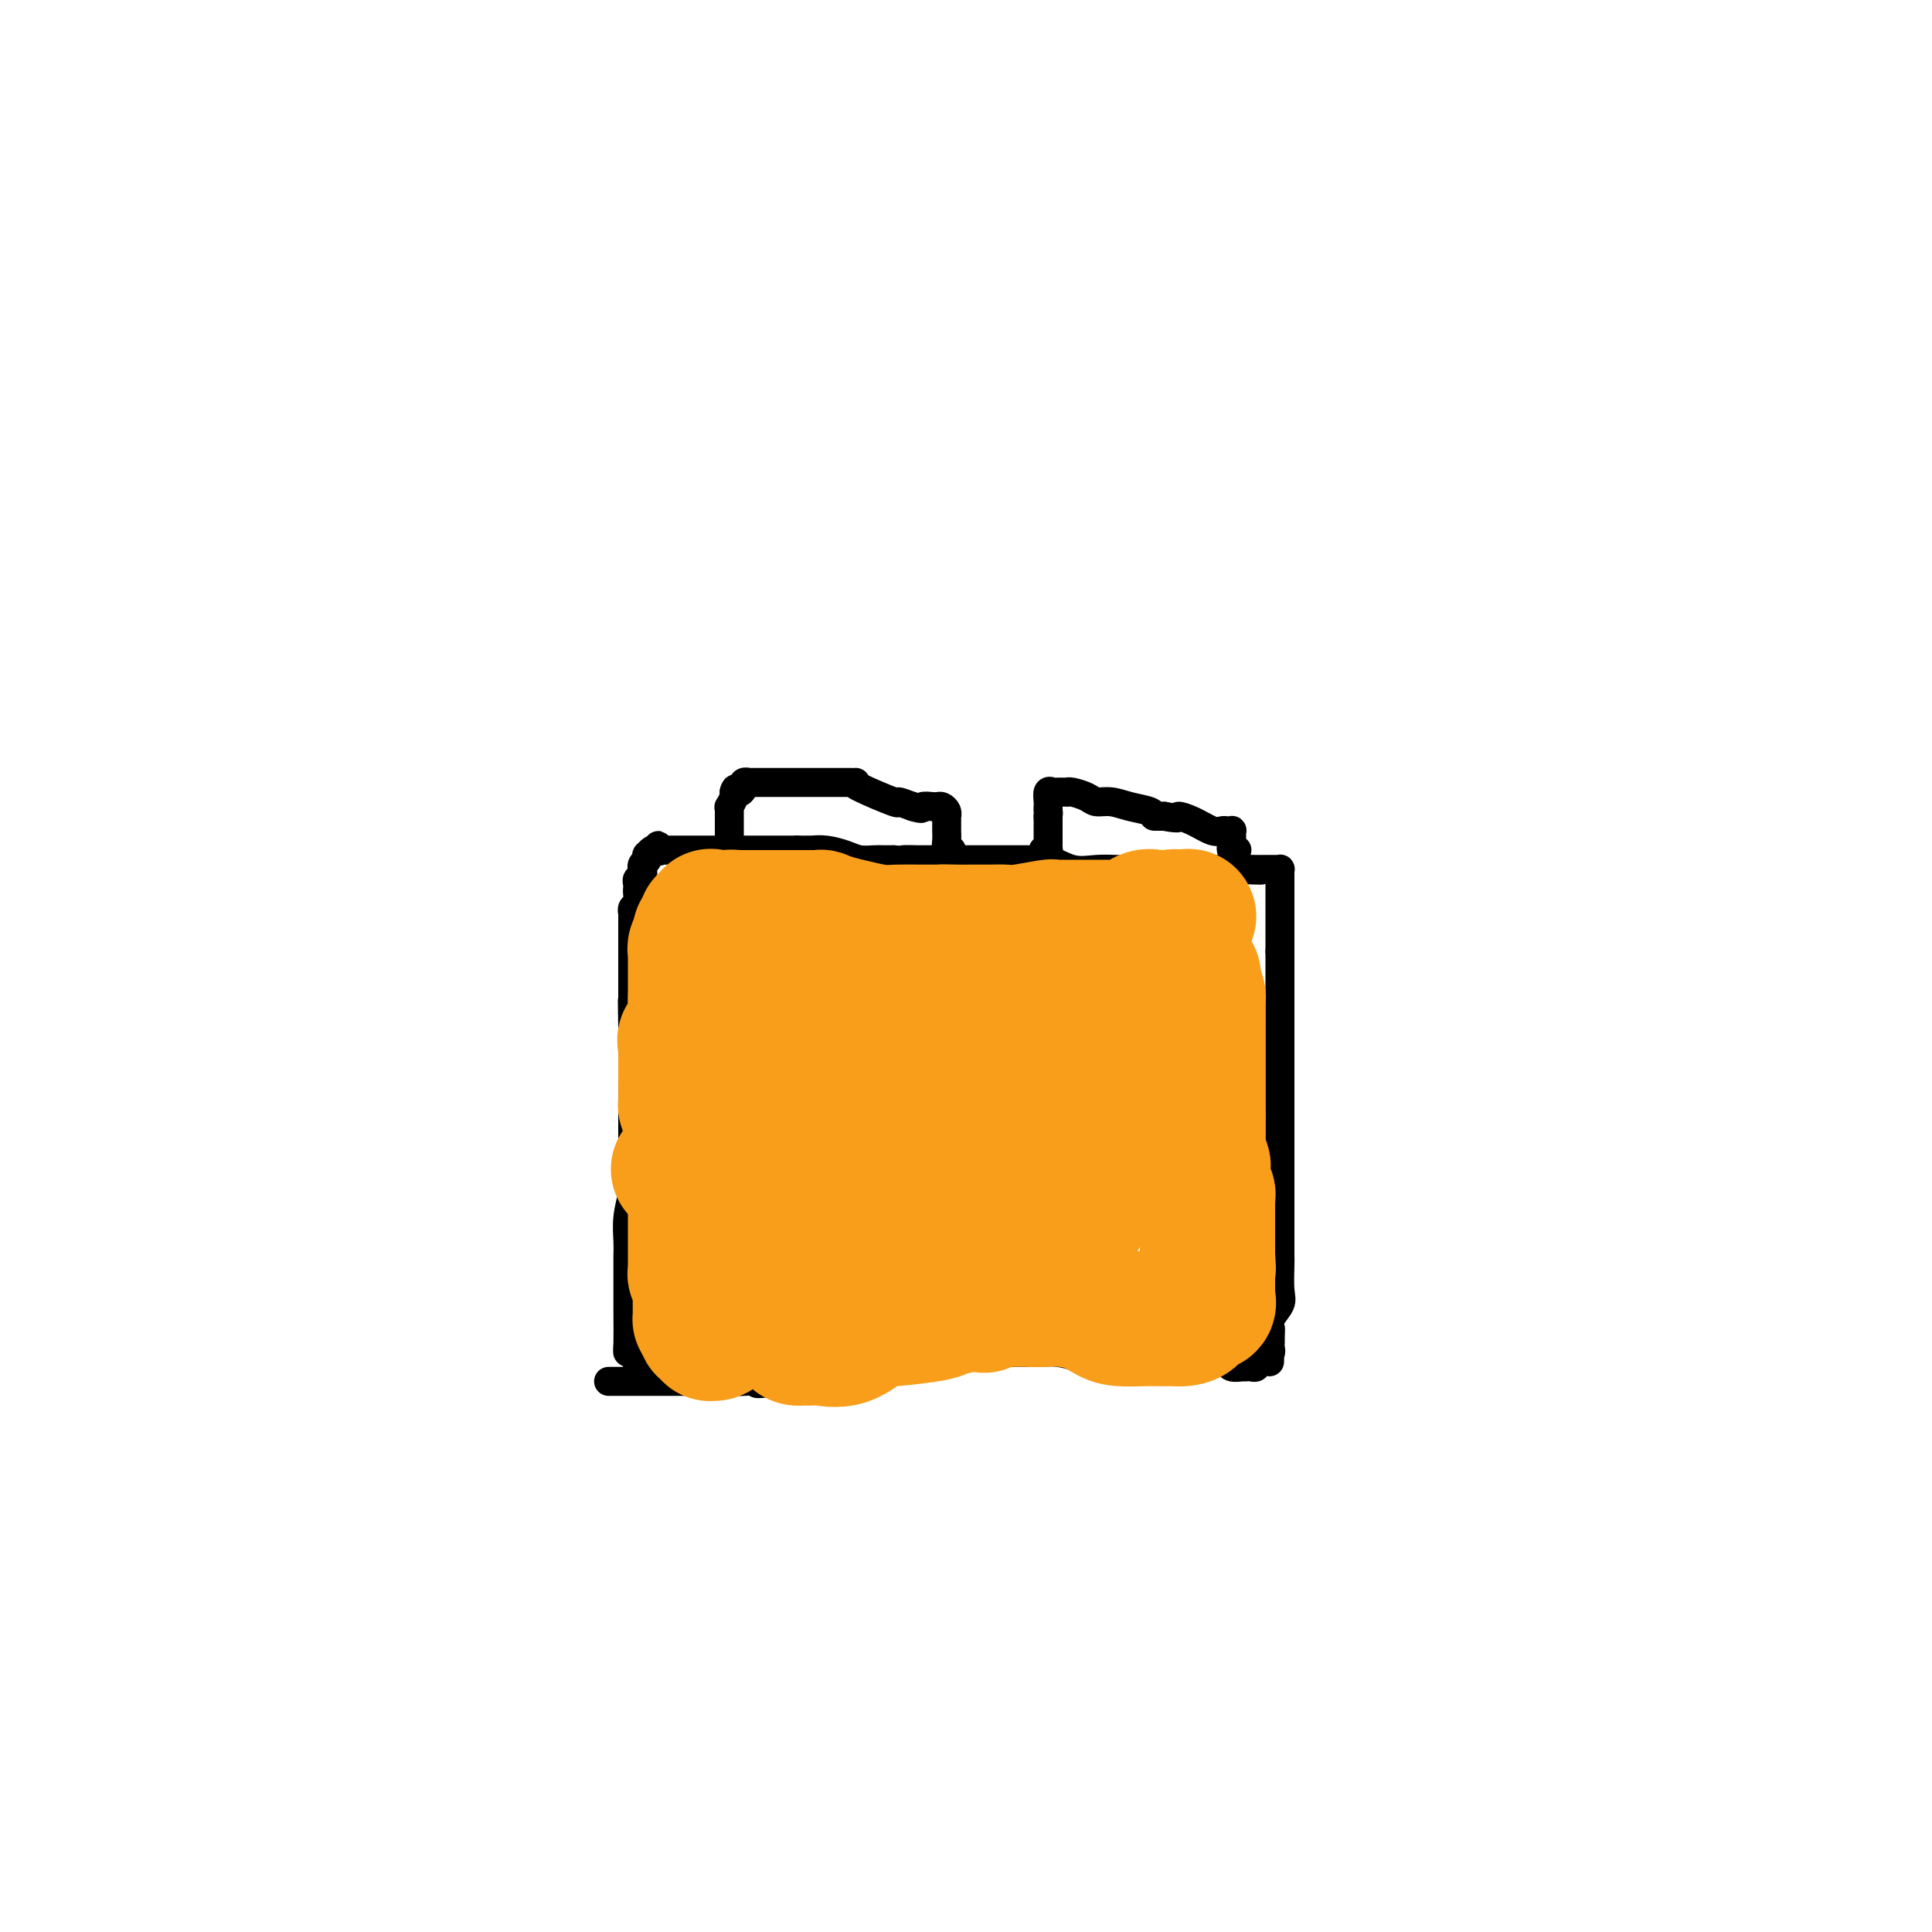 <svg viewBox='0 0 400 400' version='1.1' xmlns='http://www.w3.org/2000/svg' xmlns:xlink='http://www.w3.org/1999/xlink'><g fill='none' stroke='#000000' stroke-width='6' stroke-linecap='round' stroke-linejoin='round'><path d='M132,283c0.006,-0.014 0.012,-0.027 0,0c-0.012,0.027 -0.042,0.096 0,0c0.042,-0.096 0.155,-0.356 0,-1c-0.155,-0.644 -0.577,-1.673 -1,-2c-0.423,-0.327 -0.845,0.049 -1,0c-0.155,-0.049 -0.041,-0.524 0,-2c0.041,-1.476 0.011,-3.952 0,-6c-0.011,-2.048 -0.003,-3.667 0,-5c0.003,-1.333 0.001,-2.380 0,-3c-0.001,-0.620 0.000,-0.815 0,-1c-0.000,-0.185 -0.001,-0.361 0,-1c0.001,-0.639 0.004,-1.740 0,-2c-0.004,-0.260 -0.015,0.321 0,0c0.015,-0.321 0.057,-1.543 0,-3c-0.057,-1.457 -0.211,-3.150 0,-5c0.211,-1.850 0.789,-3.856 1,-5c0.211,-1.144 0.057,-1.426 0,-2c-0.057,-0.574 -0.015,-1.441 0,-2c0.015,-0.559 0.004,-0.812 0,-1c-0.004,-0.188 -0.001,-0.313 0,-1c0.001,-0.687 0.000,-1.938 0,-3c-0.000,-1.062 -0.000,-1.936 0,-4c0.000,-2.064 0.000,-5.318 0,-8c-0.000,-2.682 -0.000,-4.791 0,-6c0.000,-1.209 0.000,-1.518 0,-2c-0.000,-0.482 -0.000,-1.138 0,-2c0.000,-0.862 0.000,-1.931 0,-3'/><path d='M131,213c-0.155,-10.983 -0.041,-3.441 0,-1c0.041,2.441 0.011,-0.219 0,-1c-0.011,-0.781 -0.003,0.318 0,0c0.003,-0.318 0.001,-2.053 0,-3c-0.001,-0.947 -0.000,-1.107 0,-2c0.000,-0.893 0.000,-2.519 0,-4c-0.000,-1.481 0.000,-2.816 0,-4c-0.000,-1.184 -0.000,-2.216 0,-3c0.000,-0.784 0.000,-1.319 0,-2c-0.000,-0.681 -0.001,-1.506 0,-2c0.001,-0.494 0.004,-0.656 0,-1c-0.004,-0.344 -0.015,-0.869 0,-1c0.015,-0.131 0.057,0.133 0,0c-0.057,-0.133 -0.211,-0.662 0,-1c0.211,-0.338 0.789,-0.486 1,-1c0.211,-0.514 0.056,-1.395 0,-2c-0.056,-0.605 -0.011,-0.935 0,-1c0.011,-0.065 -0.011,0.136 0,0c0.011,-0.136 0.056,-0.610 0,-1c-0.056,-0.390 -0.212,-0.696 0,-1c0.212,-0.304 0.793,-0.606 1,-1c0.207,-0.394 0.042,-0.880 0,-1c-0.042,-0.120 0.041,0.127 0,0c-0.041,-0.127 -0.204,-0.626 0,-1c0.204,-0.374 0.776,-0.622 1,-1c0.224,-0.378 0.101,-0.885 0,-1c-0.101,-0.115 -0.181,0.161 0,0c0.181,-0.161 0.623,-0.760 1,-1c0.377,-0.240 0.688,-0.120 1,0'/><path d='M136,176c0.706,-1.856 -0.028,-0.497 0,0c0.028,0.497 0.818,0.133 1,0c0.182,-0.133 -0.243,-0.036 0,0c0.243,0.036 1.154,0.010 2,0c0.846,-0.010 1.627,-0.003 2,0c0.373,0.003 0.337,0.001 1,0c0.663,-0.001 2.024,-0.000 3,0c0.976,0.000 1.569,0.000 2,0c0.431,-0.000 0.702,-0.000 1,0c0.298,0.000 0.623,0.000 1,0c0.377,-0.000 0.804,-0.000 1,0c0.196,0.000 0.160,0.000 0,0c-0.160,-0.000 -0.445,-0.000 0,0c0.445,0.000 1.620,0.000 2,0c0.380,-0.000 -0.035,-0.000 0,0c0.035,0.000 0.520,0.000 1,0c0.480,-0.000 0.955,-0.000 1,0c0.045,0.000 -0.339,0.000 0,0c0.339,-0.000 1.401,-0.000 2,0c0.599,0.000 0.733,0.000 1,0c0.267,-0.000 0.666,-0.000 1,0c0.334,0.000 0.604,0.000 1,0c0.396,-0.000 0.918,-0.000 1,0c0.082,0.000 -0.277,0.000 0,0c0.277,0.000 1.190,-0.000 2,0c0.810,0.000 1.517,0.000 2,0c0.483,-0.000 0.741,0.000 1,0'/><path d='M165,176c4.650,-0.000 1.776,-0.001 1,0c-0.776,0.001 0.547,0.003 1,0c0.453,-0.003 0.035,-0.011 0,0c-0.035,0.011 0.312,0.041 1,0c0.688,-0.041 1.717,-0.155 3,0c1.283,0.155 2.819,0.577 4,1c1.181,0.423 2.007,0.845 3,1c0.993,0.155 2.152,0.042 3,0c0.848,-0.042 1.385,-0.012 2,0c0.615,0.012 1.307,0.006 2,0'/><path d='M185,178c3.361,0.309 1.765,0.083 2,0c0.235,-0.083 2.302,-0.022 3,0c0.698,0.022 0.028,0.006 0,0c-0.028,-0.006 0.588,-0.002 1,0c0.412,0.002 0.620,0.000 1,0c0.380,-0.000 0.931,-0.000 2,0c1.069,0.000 2.657,0.000 4,0c1.343,-0.000 2.440,-0.000 4,0c1.560,0.000 3.583,0.001 5,0c1.417,-0.001 2.229,-0.002 3,0c0.771,0.002 1.500,0.008 2,0c0.500,-0.008 0.773,-0.030 1,0c0.227,0.030 0.410,0.113 1,0c0.590,-0.113 1.586,-0.423 3,0c1.414,0.423 3.247,1.577 5,2c1.753,0.423 3.427,0.113 5,0c1.573,-0.113 3.045,-0.030 4,0c0.955,0.030 1.395,0.008 3,0c1.605,-0.008 4.377,-0.002 6,0c1.623,0.002 2.098,0.001 3,0c0.902,-0.001 2.230,-0.000 3,0c0.770,0.000 0.980,0.000 1,0c0.020,-0.000 -0.150,-0.000 0,0c0.150,0.000 0.621,0.000 1,0c0.379,-0.000 0.668,-0.000 1,0c0.332,0.000 0.708,0.000 1,0c0.292,-0.000 0.502,-0.000 1,0c0.498,0.000 1.285,0.000 2,0c0.715,-0.000 1.357,-0.000 2,0'/><path d='M255,180c11.113,0.309 3.896,0.083 2,0c-1.896,-0.083 1.530,-0.022 3,0c1.470,0.022 0.985,0.006 1,0c0.015,-0.006 0.530,-0.001 1,0c0.470,0.001 0.897,-0.000 1,0c0.103,0.000 -0.116,0.003 0,0c0.116,-0.003 0.567,-0.011 1,0c0.433,0.011 0.848,0.043 1,0c0.152,-0.043 0.041,-0.159 0,0c-0.041,0.159 -0.011,0.594 0,1c0.011,0.406 0.003,0.784 0,1c-0.003,0.216 -0.001,0.269 0,1c0.001,0.731 0.000,2.141 0,3c-0.000,0.859 -0.000,1.168 0,2c0.000,0.832 0.000,2.185 0,3c-0.000,0.815 -0.000,1.090 0,2c0.000,0.910 0.000,2.455 0,4'/><path d='M265,197c0.000,2.606 0.000,1.621 0,2c0.000,0.379 0.000,2.122 0,3c0.000,0.878 0.000,0.890 0,1c0.000,0.110 0.000,0.316 0,1c0.000,0.684 0.000,1.846 0,3c0.000,1.154 -0.000,2.302 0,3c0.000,0.698 0.000,0.948 0,2c-0.000,1.052 -0.000,2.905 0,4c0.000,1.095 0.000,1.430 0,2c-0.000,0.570 -0.000,1.375 0,2c0.000,0.625 0.000,1.070 0,2c-0.000,0.930 -0.000,2.346 0,3c0.000,0.654 0.000,0.547 0,1c-0.000,0.453 -0.000,1.468 0,2c0.000,0.532 0.000,0.583 0,1c-0.000,0.417 -0.000,1.202 0,2c0.000,0.798 0.000,1.611 0,2c-0.000,0.389 -0.000,0.354 0,1c0.000,0.646 0.000,1.972 0,3c-0.000,1.028 -0.000,1.758 0,3c0.000,1.242 0.000,2.995 0,4c-0.000,1.005 -0.000,1.260 0,2c0.000,0.740 0.000,1.963 0,3c-0.000,1.037 -0.001,1.888 0,3c0.001,1.112 0.002,2.485 0,4c-0.002,1.515 -0.008,3.172 0,4c0.008,0.828 0.030,0.827 0,2c-0.030,1.173 -0.111,3.521 0,5c0.111,1.479 0.415,2.091 0,3c-0.415,0.909 -1.547,2.117 -2,3c-0.453,0.883 -0.226,1.442 0,2'/><path d='M263,275c-0.309,12.533 -0.082,4.865 0,2c0.082,-2.865 0.018,-0.926 0,0c-0.018,0.926 0.010,0.839 0,1c-0.010,0.161 -0.059,0.569 0,1c0.059,0.431 0.226,0.886 0,1c-0.226,0.114 -0.844,-0.113 -1,0c-0.156,0.113 0.150,0.565 0,1c-0.150,0.435 -0.757,0.852 -1,1c-0.243,0.148 -0.121,0.025 0,0c0.121,-0.025 0.240,0.046 0,0c-0.240,-0.046 -0.839,-0.208 -1,0c-0.161,0.208 0.116,0.788 0,1c-0.116,0.212 -0.626,0.058 -1,0c-0.374,-0.058 -0.611,-0.019 -1,0c-0.389,0.019 -0.931,0.019 -1,0c-0.069,-0.019 0.336,-0.058 0,0c-0.336,0.058 -1.414,0.212 -2,0c-0.586,-0.212 -0.682,-0.789 -1,-1c-0.318,-0.211 -0.858,-0.057 -1,0c-0.142,0.057 0.116,0.015 0,0c-0.116,-0.015 -0.604,-0.004 -1,0c-0.396,0.004 -0.698,0.002 -1,0'/><path d='M251,282c-1.891,-0.155 -2.117,-0.042 -3,0c-0.883,0.042 -2.421,0.012 -4,0c-1.579,-0.012 -3.198,-0.006 -5,0c-1.802,0.006 -3.788,0.012 -5,0c-1.212,-0.012 -1.652,-0.042 -3,0c-1.348,0.042 -3.606,0.155 -5,0c-1.394,-0.155 -1.924,-0.577 -3,-1c-1.076,-0.423 -2.698,-0.845 -4,-1c-1.302,-0.155 -2.283,-0.041 -3,0c-0.717,0.041 -1.169,0.011 -2,0c-0.831,-0.011 -2.042,-0.003 -3,0c-0.958,0.003 -1.664,0.001 -3,0c-1.336,-0.001 -3.304,-0.000 -4,0c-0.696,0.000 -0.122,-0.000 -1,0c-0.878,0.000 -3.208,0.001 -4,0c-0.792,-0.001 -0.046,-0.002 0,0c0.046,0.002 -0.608,0.007 -1,0c-0.392,-0.007 -0.522,-0.027 -1,0c-0.478,0.027 -1.304,0.101 -2,0c-0.696,-0.101 -1.263,-0.377 -2,0c-0.737,0.377 -1.644,1.406 -3,2c-1.356,0.594 -3.160,0.751 -5,1c-1.840,0.249 -3.715,0.588 -5,1c-1.285,0.412 -1.979,0.895 -3,1c-1.021,0.105 -2.369,-0.168 -4,0c-1.631,0.168 -3.546,0.777 -5,1c-1.454,0.223 -2.448,0.060 -3,0c-0.552,-0.060 -0.664,-0.016 -1,0c-0.336,0.016 -0.898,0.004 -1,0c-0.102,-0.004 0.257,-0.001 0,0c-0.257,0.001 -1.128,0.001 -2,0'/><path d='M161,286c-6.009,0.928 -4.030,0.249 -4,0c0.030,-0.249 -1.889,-0.067 -3,0c-1.111,0.067 -1.413,0.018 -2,0c-0.587,-0.018 -1.460,-0.005 -2,0c-0.540,0.005 -0.746,0.001 -1,0c-0.254,-0.001 -0.554,-0.000 -1,0c-0.446,0.000 -1.036,0.000 -2,0c-0.964,-0.000 -2.301,-0.000 -3,0c-0.699,0.000 -0.760,0.000 -1,0c-0.240,-0.000 -0.660,-0.000 -1,0c-0.340,0.000 -0.601,0.000 -1,0c-0.399,-0.000 -0.936,-0.000 -1,0c-0.064,0.000 0.346,0.000 0,0c-0.346,-0.000 -1.448,-0.000 -2,0c-0.552,0.000 -0.554,0.000 -1,0c-0.446,-0.000 -1.338,-0.000 -2,0c-0.662,0.000 -1.095,0.000 -2,0c-0.905,-0.000 -2.281,-0.000 -3,0c-0.719,0.000 -0.780,0.000 -1,0c-0.220,-0.000 -0.598,-0.000 -1,0c-0.402,0.000 -0.829,0.000 -1,0c-0.171,-0.000 -0.085,-0.000 0,0'/><path d='M151,174c0.000,-0.312 0.000,-0.623 0,-1c-0.000,-0.377 -0.000,-0.818 0,-1c0.000,-0.182 0.000,-0.104 0,0c-0.000,0.104 -0.000,0.234 0,0c0.000,-0.234 0.000,-0.833 0,-1c-0.000,-0.167 -0.000,0.096 0,0c0.000,-0.096 0.000,-0.552 0,-1c-0.000,-0.448 -0.001,-0.889 0,-1c0.001,-0.111 0.004,0.107 0,0c-0.004,-0.107 -0.015,-0.540 0,-1c0.015,-0.460 0.056,-0.948 0,-1c-0.056,-0.052 -0.207,0.332 0,0c0.207,-0.332 0.774,-1.381 1,-2c0.226,-0.619 0.113,-0.810 0,-1'/><path d='M152,164c0.320,-1.487 0.621,-0.206 1,0c0.379,0.206 0.838,-0.663 1,-1c0.162,-0.337 0.027,-0.143 0,0c-0.027,0.143 0.053,0.234 0,0c-0.053,-0.234 -0.240,-0.795 0,-1c0.240,-0.205 0.906,-0.055 1,0c0.094,0.055 -0.385,0.015 0,0c0.385,-0.015 1.633,-0.004 2,0c0.367,0.004 -0.148,0.001 0,0c0.148,-0.001 0.957,-0.000 2,0c1.043,0.000 2.319,-0.000 4,0c1.681,0.000 3.768,0.001 6,0c2.232,-0.001 4.610,-0.003 6,0c1.390,0.003 1.792,0.010 2,0c0.208,-0.010 0.221,-0.039 0,0c-0.221,0.039 -0.678,0.144 1,1c1.678,0.856 5.490,2.461 7,3c1.510,0.539 0.717,0.011 1,0c0.283,-0.011 1.641,0.494 3,1'/><path d='M189,167c2.494,0.773 1.729,0.206 2,0c0.271,-0.206 1.579,-0.053 2,0c0.421,0.053 -0.045,0.004 0,0c0.045,-0.004 0.600,0.037 1,0c0.400,-0.037 0.643,-0.151 1,0c0.357,0.151 0.828,0.566 1,1c0.172,0.434 0.046,0.886 0,1c-0.046,0.114 -0.012,-0.111 0,0c0.012,0.111 0.004,0.557 0,1c-0.004,0.443 -0.002,0.883 0,1c0.002,0.117 0.004,-0.088 0,0c-0.004,0.088 -0.015,0.468 0,1c0.015,0.532 0.056,1.215 0,2c-0.056,0.785 -0.207,1.673 0,2c0.207,0.327 0.774,0.093 1,0c0.226,-0.093 0.113,-0.047 0,0'/><path d='M216,176c0.423,-0.022 0.845,-0.044 1,0c0.155,0.044 0.041,0.152 0,0c-0.041,-0.152 -0.011,-0.566 0,-1c0.011,-0.434 0.003,-0.887 0,-1c-0.003,-0.113 -0.001,0.114 0,0c0.001,-0.114 0.000,-0.571 0,-1c-0.000,-0.429 -0.000,-0.832 0,-1c0.000,-0.168 0.000,-0.100 0,0c-0.000,0.100 -0.000,0.234 0,0c0.000,-0.234 0.000,-0.836 0,-1c-0.000,-0.164 -0.000,0.110 0,0c0.000,-0.110 0.000,-0.603 0,-1c-0.000,-0.397 -0.000,-0.699 0,-1'/><path d='M217,169c0.154,-1.247 0.041,-0.863 0,-1c-0.041,-0.137 -0.008,-0.793 0,-1c0.008,-0.207 -0.009,0.036 0,0c0.009,-0.036 0.044,-0.349 0,-1c-0.044,-0.651 -0.166,-1.639 0,-2c0.166,-0.361 0.618,-0.097 1,0c0.382,0.097 0.692,0.025 1,0c0.308,-0.025 0.614,-0.004 1,0c0.386,0.004 0.851,-0.009 1,0c0.149,0.009 -0.018,0.040 0,0c0.018,-0.040 0.223,-0.151 1,0c0.777,0.151 2.128,0.565 3,1c0.872,0.435 1.267,0.891 2,1c0.733,0.109 1.804,-0.128 3,0c1.196,0.128 2.516,0.623 4,1c1.484,0.377 3.133,0.637 4,1c0.867,0.363 0.953,0.829 1,1c0.047,0.171 0.054,0.046 0,0c-0.054,-0.046 -0.168,-0.012 0,0c0.168,0.012 0.620,0.004 1,0c0.380,-0.004 0.690,-0.002 1,0'/><path d='M241,169c3.958,0.745 2.853,0.109 3,0c0.147,-0.109 1.546,0.311 3,1c1.454,0.689 2.964,1.648 4,2c1.036,0.352 1.598,0.097 2,0c0.402,-0.097 0.644,-0.036 1,0c0.356,0.036 0.827,0.047 1,0c0.173,-0.047 0.046,-0.154 0,0c-0.046,0.154 -0.013,0.567 0,1c0.013,0.433 0.007,0.887 0,1c-0.007,0.113 -0.016,-0.113 0,0c0.016,0.113 0.057,0.566 0,1c-0.057,0.434 -0.211,0.848 0,1c0.211,0.152 0.789,0.041 1,0c0.211,-0.041 0.057,-0.011 0,0c-0.057,0.011 -0.016,0.003 0,0c0.016,-0.003 0.008,-0.002 0,0'/></g>
<g fill='none' stroke='#F99E1B' stroke-width='28' stroke-linecap='round' stroke-linejoin='round'><path d='M154,245c0.002,-0.121 0.004,-0.242 0,0c-0.004,0.242 -0.015,0.846 0,1c0.015,0.154 0.057,-0.143 0,0c-0.057,0.143 -0.211,0.725 0,1c0.211,0.275 0.789,0.244 1,1c0.211,0.756 0.057,2.300 0,3c-0.057,0.700 -0.015,0.555 0,1c0.015,0.445 0.004,1.481 0,2c-0.004,0.519 -0.001,0.521 0,1c0.001,0.479 0.000,1.434 0,2c-0.000,0.566 -0.000,0.743 0,1c0.000,0.257 0.001,0.595 0,1c-0.001,0.405 -0.004,0.878 0,1c0.004,0.122 0.015,-0.108 0,0c-0.015,0.108 -0.057,0.554 0,1c0.057,0.446 0.211,0.893 0,1c-0.211,0.107 -0.789,-0.126 -1,0c-0.211,0.126 -0.057,0.611 0,1c0.057,0.389 0.015,0.682 0,1c-0.015,0.318 -0.004,0.663 0,1c0.004,0.337 0.001,0.668 0,1c-0.001,0.332 -0.000,0.666 0,1c0.000,0.334 0.000,0.667 0,1c-0.000,0.333 -0.000,0.667 0,1'/><path d='M154,269c-0.183,3.649 -0.641,0.771 -1,0c-0.359,-0.771 -0.618,0.564 -1,1c-0.382,0.436 -0.887,-0.028 -1,0c-0.113,0.028 0.166,0.547 0,1c-0.166,0.453 -0.775,0.838 -1,1c-0.225,0.162 -0.064,0.099 0,0c0.064,-0.099 0.032,-0.234 0,0c-0.032,0.234 -0.064,0.837 0,1c0.064,0.163 0.223,-0.114 0,0c-0.223,0.114 -0.829,0.620 -1,1c-0.171,0.380 0.094,0.634 0,1c-0.094,0.366 -0.547,0.845 -1,1c-0.453,0.155 -0.906,-0.014 -1,0c-0.094,0.014 0.171,0.211 0,0c-0.171,-0.211 -0.778,-0.830 -1,-1c-0.222,-0.170 -0.060,0.108 0,0c0.060,-0.108 0.017,-0.602 0,-1c-0.017,-0.398 -0.009,-0.699 0,-1'/><path d='M146,273c-0.536,-0.481 -0.876,-0.184 -1,0c-0.124,0.184 -0.033,0.256 0,0c0.033,-0.256 0.009,-0.838 0,-1c-0.009,-0.162 -0.002,0.097 0,0c0.002,-0.097 0.001,-0.551 0,-1c-0.001,-0.449 -0.000,-0.894 0,-1c0.000,-0.106 -0.000,0.126 0,0c0.000,-0.126 0.001,-0.611 0,-1c-0.001,-0.389 -0.004,-0.682 0,-1c0.004,-0.318 0.015,-0.662 0,-1c-0.015,-0.338 -0.057,-0.669 0,-1c0.057,-0.331 0.211,-0.661 0,-1c-0.211,-0.339 -0.789,-0.687 -1,-1c-0.211,-0.313 -0.057,-0.592 0,-1c0.057,-0.408 0.015,-0.946 0,-1c-0.015,-0.054 -0.004,0.375 0,0c0.004,-0.375 0.001,-1.553 0,-2c-0.001,-0.447 -0.000,-0.162 0,0c0.000,0.162 0.000,0.202 0,0c-0.000,-0.202 -0.000,-0.645 0,-1c0.000,-0.355 0.000,-0.621 0,-1c-0.000,-0.379 -0.000,-0.872 0,-1c0.000,-0.128 0.000,0.110 0,0c-0.000,-0.110 -0.000,-0.566 0,-1c0.000,-0.434 0.000,-0.845 0,-1c-0.000,-0.155 -0.000,-0.054 0,0c0.000,0.054 0.000,0.061 0,0c-0.000,-0.061 -0.000,-0.192 0,-1c0.000,-0.808 0.000,-2.295 0,-3c-0.000,-0.705 -0.000,-0.630 0,-1c0.000,-0.370 0.000,-1.185 0,-2'/><path d='M144,248c-0.309,-3.945 -0.083,-1.309 0,-1c0.083,0.309 0.022,-1.710 0,-3c-0.022,-1.290 -0.006,-1.851 0,-2c0.006,-0.149 0.002,0.113 0,0c-0.002,-0.113 -0.000,-0.602 0,-1c0.000,-0.398 -0.000,-0.705 0,-1c0.000,-0.295 0.001,-0.577 0,-1c-0.001,-0.423 -0.003,-0.985 0,-1c0.003,-0.015 0.011,0.518 0,0c-0.011,-0.518 -0.041,-2.088 0,-3c0.041,-0.912 0.155,-1.165 0,-2c-0.155,-0.835 -0.577,-2.252 -1,-3c-0.423,-0.748 -0.845,-0.827 -1,-1c-0.155,-0.173 -0.041,-0.440 0,-1c0.041,-0.560 0.011,-1.413 0,-2c-0.011,-0.587 -0.003,-0.907 0,-1c0.003,-0.093 0.001,0.040 0,0c-0.001,-0.040 -0.000,-0.253 0,-1c0.000,-0.747 0.001,-2.027 0,-3c-0.001,-0.973 -0.002,-1.637 0,-2c0.002,-0.363 0.008,-0.423 0,-1c-0.008,-0.577 -0.030,-1.669 0,-2c0.030,-0.331 0.113,0.099 0,0c-0.113,-0.099 -0.423,-0.727 0,-1c0.423,-0.273 1.577,-0.191 2,-1c0.423,-0.809 0.113,-2.508 0,-3c-0.113,-0.492 -0.030,0.222 0,0c0.030,-0.222 0.008,-1.379 0,-2c-0.008,-0.621 -0.002,-0.706 0,-1c0.002,-0.294 0.001,-0.798 0,-1c-0.001,-0.202 -0.000,-0.101 0,0'/><path d='M144,207c0.000,-6.622 0.000,-2.677 0,-2c-0.000,0.677 -0.000,-1.914 0,-3c0.000,-1.086 0.000,-0.669 0,-1c-0.000,-0.331 -0.001,-1.412 0,-2c0.001,-0.588 0.004,-0.682 0,-1c-0.004,-0.318 -0.015,-0.859 0,-1c0.015,-0.141 0.057,0.120 0,0c-0.057,-0.120 -0.211,-0.620 0,-1c0.211,-0.380 0.788,-0.641 1,-1c0.212,-0.359 0.061,-0.817 0,-1c-0.061,-0.183 -0.031,-0.091 0,0c0.031,0.091 0.064,0.182 0,0c-0.064,-0.182 -0.223,-0.636 0,-1c0.223,-0.364 0.829,-0.636 1,-1c0.171,-0.364 -0.094,-0.818 0,-1c0.094,-0.182 0.547,-0.091 1,0'/><path d='M147,191c0.415,-2.475 -0.047,-0.662 0,0c0.047,0.662 0.604,0.174 1,0c0.396,-0.174 0.632,-0.032 1,0c0.368,0.032 0.868,-0.044 1,0c0.132,0.044 -0.105,0.208 0,0c0.105,-0.208 0.552,-0.788 1,-1c0.448,-0.212 0.897,-0.057 1,0c0.103,0.057 -0.142,0.015 0,0c0.142,-0.015 0.670,-0.004 1,0c0.330,0.004 0.463,0.001 1,0c0.537,-0.001 1.478,-0.000 2,0c0.522,0.000 0.625,0.000 1,0c0.375,-0.000 1.021,-0.000 2,0c0.979,0.000 2.289,0.000 3,0c0.711,-0.000 0.822,0.000 1,0c0.178,-0.000 0.424,-0.000 1,0c0.576,0.000 1.483,0.000 2,0c0.517,-0.000 0.644,-0.001 1,0c0.356,0.001 0.941,0.003 1,0c0.059,-0.003 -0.408,-0.012 0,0c0.408,0.012 1.691,0.046 2,0c0.309,-0.046 -0.354,-0.170 0,0c0.354,0.170 1.727,0.634 3,1c1.273,0.366 2.448,0.634 4,1c1.552,0.366 3.481,0.830 5,1c1.519,0.170 2.627,0.046 4,0c1.373,-0.046 3.012,-0.012 4,0c0.988,0.012 1.327,0.003 2,0c0.673,-0.003 1.681,-0.001 2,0c0.319,0.001 -0.052,0.000 0,0c0.052,-0.000 0.526,-0.000 1,0'/><path d='M195,193c7.565,0.309 2.478,0.083 1,0c-1.478,-0.083 0.653,-0.021 2,0c1.347,0.021 1.910,0.002 3,0c1.090,-0.002 2.708,0.014 4,0c1.292,-0.014 2.258,-0.056 3,0c0.742,0.056 1.261,0.211 3,0c1.739,-0.211 4.696,-0.789 6,-1c1.304,-0.211 0.953,-0.057 1,0c0.047,0.057 0.493,0.015 1,0c0.507,-0.015 1.076,-0.004 2,0c0.924,0.004 2.202,0.001 3,0c0.798,-0.001 1.117,-0.000 2,0c0.883,0.000 2.332,0.000 3,0c0.668,-0.000 0.557,-0.001 1,0c0.443,0.001 1.442,0.002 2,0c0.558,-0.002 0.677,-0.008 1,0c0.323,0.008 0.851,0.030 1,0c0.149,-0.030 -0.080,-0.113 0,0c0.080,0.113 0.470,0.423 1,0c0.530,-0.423 1.199,-1.577 2,-2c0.801,-0.423 1.734,-0.113 2,0c0.266,0.113 -0.135,0.030 0,0c0.135,-0.030 0.807,-0.008 1,0c0.193,0.008 -0.093,0.002 0,0c0.093,-0.002 0.563,-0.001 1,0c0.437,0.001 0.839,0.000 1,0c0.161,-0.000 0.080,-0.000 0,0'/><path d='M242,190c7.499,-0.472 2.745,-0.152 1,0c-1.745,0.152 -0.482,0.136 0,0c0.482,-0.136 0.182,-0.391 0,0c-0.182,0.391 -0.245,1.429 0,2c0.245,0.571 0.797,0.677 1,1c0.203,0.323 0.059,0.864 0,1c-0.059,0.136 -0.031,-0.133 0,0c0.031,0.133 0.064,0.669 0,1c-0.064,0.331 -0.224,0.457 0,1c0.224,0.543 0.831,1.504 1,2c0.169,0.496 -0.099,0.526 0,1c0.099,0.474 0.566,1.391 1,2c0.434,0.609 0.834,0.909 1,1c0.166,0.091 0.097,-0.026 0,0c-0.097,0.026 -0.222,0.196 0,1c0.222,0.804 0.792,2.242 1,3c0.208,0.758 0.056,0.836 0,1c-0.056,0.164 -0.015,0.415 0,1c0.015,0.585 0.004,1.504 0,2c-0.004,0.496 -0.001,0.570 0,1c0.001,0.430 0.000,1.217 0,2c-0.000,0.783 -0.000,1.564 0,2c0.000,0.436 0.000,0.529 0,1c-0.000,0.471 -0.000,1.320 0,2c0.000,0.680 0.000,1.192 0,2c-0.000,0.808 -0.000,1.914 0,3c0.000,1.086 0.000,2.153 0,3c-0.000,0.847 -0.000,1.474 0,2c0.000,0.526 0.000,0.949 0,1c-0.000,0.051 -0.000,-0.271 0,0c0.000,0.271 0.000,1.136 0,2'/><path d='M248,231c-0.000,3.820 -0.000,0.872 0,0c0.000,-0.872 0.000,0.334 0,1c-0.000,0.666 -0.001,0.793 0,1c0.001,0.207 0.004,0.493 0,1c-0.004,0.507 -0.015,1.234 0,2c0.015,0.766 0.057,1.572 0,2c-0.057,0.428 -0.211,0.478 0,1c0.211,0.522 0.789,1.516 1,2c0.211,0.484 0.056,0.458 0,1c-0.056,0.542 -0.011,1.651 0,2c0.011,0.349 -0.011,-0.061 0,0c0.011,0.061 0.056,0.595 0,1c-0.056,0.405 -0.211,0.681 0,1c0.211,0.319 0.789,0.682 1,1c0.211,0.318 0.057,0.592 0,1c-0.057,0.408 -0.015,0.950 0,1c0.015,0.050 0.004,-0.391 0,0c-0.004,0.391 -0.001,1.615 0,2c0.001,0.385 0.000,-0.068 0,0c-0.000,0.068 -0.000,0.658 0,1c0.000,0.342 0.000,0.437 0,1c-0.000,0.563 -0.000,1.593 0,2c0.000,0.407 0.000,0.189 0,0c-0.000,-0.189 -0.000,-0.350 0,0c0.000,0.350 0.000,1.210 0,2c-0.000,0.790 -0.000,1.512 0,2c0.000,0.488 0.000,0.744 0,1'/><path d='M250,260c0.309,4.664 0.083,1.823 0,1c-0.083,-0.823 -0.022,0.371 0,1c0.022,0.629 0.006,0.693 0,1c-0.006,0.307 -0.002,0.857 0,1c0.002,0.143 0.000,-0.121 0,0c-0.000,0.121 -0.000,0.628 0,1c0.000,0.372 0.000,0.608 0,1c-0.000,0.392 -0.001,0.941 0,1c0.001,0.059 0.002,-0.372 0,0c-0.002,0.372 -0.007,1.548 0,2c0.007,0.452 0.028,0.180 0,0c-0.028,-0.180 -0.104,-0.269 0,0c0.104,0.269 0.388,0.895 0,1c-0.388,0.105 -1.448,-0.312 -2,0c-0.552,0.312 -0.597,1.351 -1,2c-0.403,0.649 -1.164,0.906 -2,1c-0.836,0.094 -1.746,0.025 -2,0c-0.254,-0.025 0.149,-0.007 0,0c-0.149,0.007 -0.852,0.002 -1,0c-0.148,-0.002 0.257,-0.003 0,0c-0.257,0.003 -1.176,0.008 -2,0c-0.824,-0.008 -1.553,-0.030 -3,0c-1.447,0.030 -3.611,0.113 -5,0c-1.389,-0.113 -2.001,-0.422 -3,-1c-0.999,-0.578 -2.384,-1.425 -4,-2c-1.616,-0.575 -3.462,-0.879 -5,-1c-1.538,-0.121 -2.769,-0.061 -4,0'/><path d='M216,269c-5.205,-0.464 -2.717,-0.124 -2,0c0.717,0.124 -0.337,0.033 -1,0c-0.663,-0.033 -0.933,-0.009 -1,0c-0.067,0.009 0.070,0.002 0,0c-0.070,-0.002 -0.348,0.003 -1,0c-0.652,-0.003 -1.677,-0.012 -2,0c-0.323,0.012 0.057,0.044 -1,0c-1.057,-0.044 -3.549,-0.166 -5,0c-1.451,0.166 -1.860,0.620 -3,1c-1.140,0.380 -3.009,0.688 -4,1c-0.991,0.312 -1.102,0.630 -3,1c-1.898,0.370 -5.583,0.793 -8,1c-2.417,0.207 -3.565,0.199 -5,1c-1.435,0.801 -3.158,2.411 -5,3c-1.842,0.589 -3.803,0.158 -5,0c-1.197,-0.158 -1.629,-0.044 -2,0c-0.371,0.044 -0.682,0.018 -1,0c-0.318,-0.018 -0.644,-0.027 -1,0c-0.356,0.027 -0.743,0.089 -1,0c-0.257,-0.089 -0.383,-0.331 0,-1c0.383,-0.669 1.276,-1.766 2,-3c0.724,-1.234 1.280,-2.604 3,-4c1.720,-1.396 4.605,-2.817 7,-4c2.395,-1.183 4.299,-2.126 7,-3c2.701,-0.874 6.200,-1.678 9,-3c2.800,-1.322 4.900,-3.161 7,-5'/><path d='M200,254c5.907,-3.344 5.674,-4.203 6,-5c0.326,-0.797 1.211,-1.530 2,-2c0.789,-0.470 1.481,-0.675 2,-1c0.519,-0.325 0.864,-0.769 1,-1c0.136,-0.231 0.064,-0.249 0,0c-0.064,0.249 -0.118,0.764 0,2c0.118,1.236 0.410,3.192 0,5c-0.410,1.808 -1.522,3.469 -2,5c-0.478,1.531 -0.324,2.931 -1,5c-0.676,2.069 -2.184,4.805 -3,6c-0.816,1.195 -0.942,0.847 -1,1c-0.058,0.153 -0.048,0.805 0,1c0.048,0.195 0.136,-0.068 0,0c-0.136,0.068 -0.495,0.468 0,0c0.495,-0.468 1.844,-1.805 4,-3c2.156,-1.195 5.117,-2.249 8,-5c2.883,-2.751 5.686,-7.198 8,-11c2.314,-3.802 4.140,-6.958 6,-10c1.860,-3.042 3.756,-5.968 5,-8c1.244,-2.032 1.836,-3.168 2,-4c0.164,-0.832 -0.100,-1.359 0,-2c0.100,-0.641 0.563,-1.398 1,-2c0.437,-0.602 0.849,-1.051 1,-2c0.151,-0.949 0.040,-2.398 0,-3c-0.040,-0.602 -0.011,-0.357 0,-1c0.011,-0.643 0.003,-2.173 0,-3c-0.003,-0.827 -0.001,-0.951 0,-1c0.001,-0.049 0.000,-0.025 0,0'/><path d='M239,215c0.308,-2.343 0.079,-1.200 0,-1c-0.079,0.200 -0.006,-0.541 0,-1c0.006,-0.459 -0.054,-0.634 0,-1c0.054,-0.366 0.220,-0.921 0,-1c-0.220,-0.079 -0.828,0.319 -2,0c-1.172,-0.319 -2.910,-1.353 -5,-2c-2.090,-0.647 -4.533,-0.905 -7,-1c-2.467,-0.095 -4.957,-0.027 -8,0c-3.043,0.027 -6.640,0.014 -11,0c-4.360,-0.014 -9.484,-0.028 -15,0c-5.516,0.028 -11.426,0.099 -16,0c-4.574,-0.099 -7.814,-0.367 -11,-1c-3.186,-0.633 -6.318,-1.630 -8,-2c-1.682,-0.370 -1.914,-0.112 -2,0c-0.086,0.112 -0.028,0.078 0,0c0.028,-0.078 0.024,-0.200 0,0c-0.024,0.200 -0.067,0.721 0,1c0.067,0.279 0.244,0.316 0,1c-0.244,0.684 -0.909,2.014 0,4c0.909,1.986 3.394,4.629 5,7c1.606,2.371 2.335,4.469 4,7c1.665,2.531 4.267,5.495 7,8c2.733,2.505 5.597,4.552 8,6c2.403,1.448 4.346,2.297 7,3c2.654,0.703 6.021,1.261 8,2c1.979,0.739 2.571,1.661 3,2c0.429,0.339 0.694,0.097 1,0c0.306,-0.097 0.653,-0.048 1,0'/><path d='M198,246c4.354,2.015 1.238,0.551 0,0c-1.238,-0.551 -0.598,-0.189 1,-1c1.598,-0.811 4.154,-2.793 6,-5c1.846,-2.207 2.982,-4.637 4,-7c1.018,-2.363 1.918,-4.657 3,-7c1.082,-2.343 2.346,-4.734 3,-6c0.654,-1.266 0.698,-1.409 1,-2c0.302,-0.591 0.861,-1.632 1,-2c0.139,-0.368 -0.143,-0.063 0,0c0.143,0.063 0.711,-0.116 0,-1c-0.711,-0.884 -2.700,-2.472 -4,-3c-1.300,-0.528 -1.912,0.004 -3,0c-1.088,-0.004 -2.652,-0.542 -4,0c-1.348,0.542 -2.479,2.166 -5,4c-2.521,1.834 -6.431,3.878 -11,7c-4.569,3.122 -9.795,7.320 -15,10c-5.205,2.680 -10.388,3.841 -15,5c-4.612,1.159 -8.652,2.315 -12,3c-3.348,0.685 -6.005,0.900 -7,1c-0.995,0.100 -0.329,0.086 0,0c0.329,-0.086 0.320,-0.243 1,0c0.680,0.243 2.050,0.886 4,0c1.950,-0.886 4.482,-3.299 8,-5c3.518,-1.701 8.024,-2.689 12,-4c3.976,-1.311 7.422,-2.946 11,-4c3.578,-1.054 7.289,-1.527 11,-2'/><path d='M188,227c8.696,-2.543 6.936,-1.399 8,-1c1.064,0.399 4.951,0.053 7,0c2.049,-0.053 2.258,0.188 3,0c0.742,-0.188 2.016,-0.805 3,-1c0.984,-0.195 1.679,0.033 2,0c0.321,-0.033 0.269,-0.328 0,0c-0.269,0.328 -0.756,1.278 -1,2c-0.244,0.722 -0.245,1.214 -1,2c-0.755,0.786 -2.265,1.864 -5,3c-2.735,1.136 -6.695,2.329 -10,4c-3.305,1.671 -5.953,3.821 -8,5c-2.047,1.179 -3.491,1.387 -5,2c-1.509,0.613 -3.082,1.629 -4,2c-0.918,0.371 -1.182,0.095 -1,0c0.182,-0.095 0.811,-0.009 1,0c0.189,0.009 -0.063,-0.059 1,-1c1.063,-0.941 3.440,-2.753 8,-5c4.560,-2.247 11.303,-4.928 14,-6c2.697,-1.072 1.349,-0.536 0,0'/></g>
</svg>
